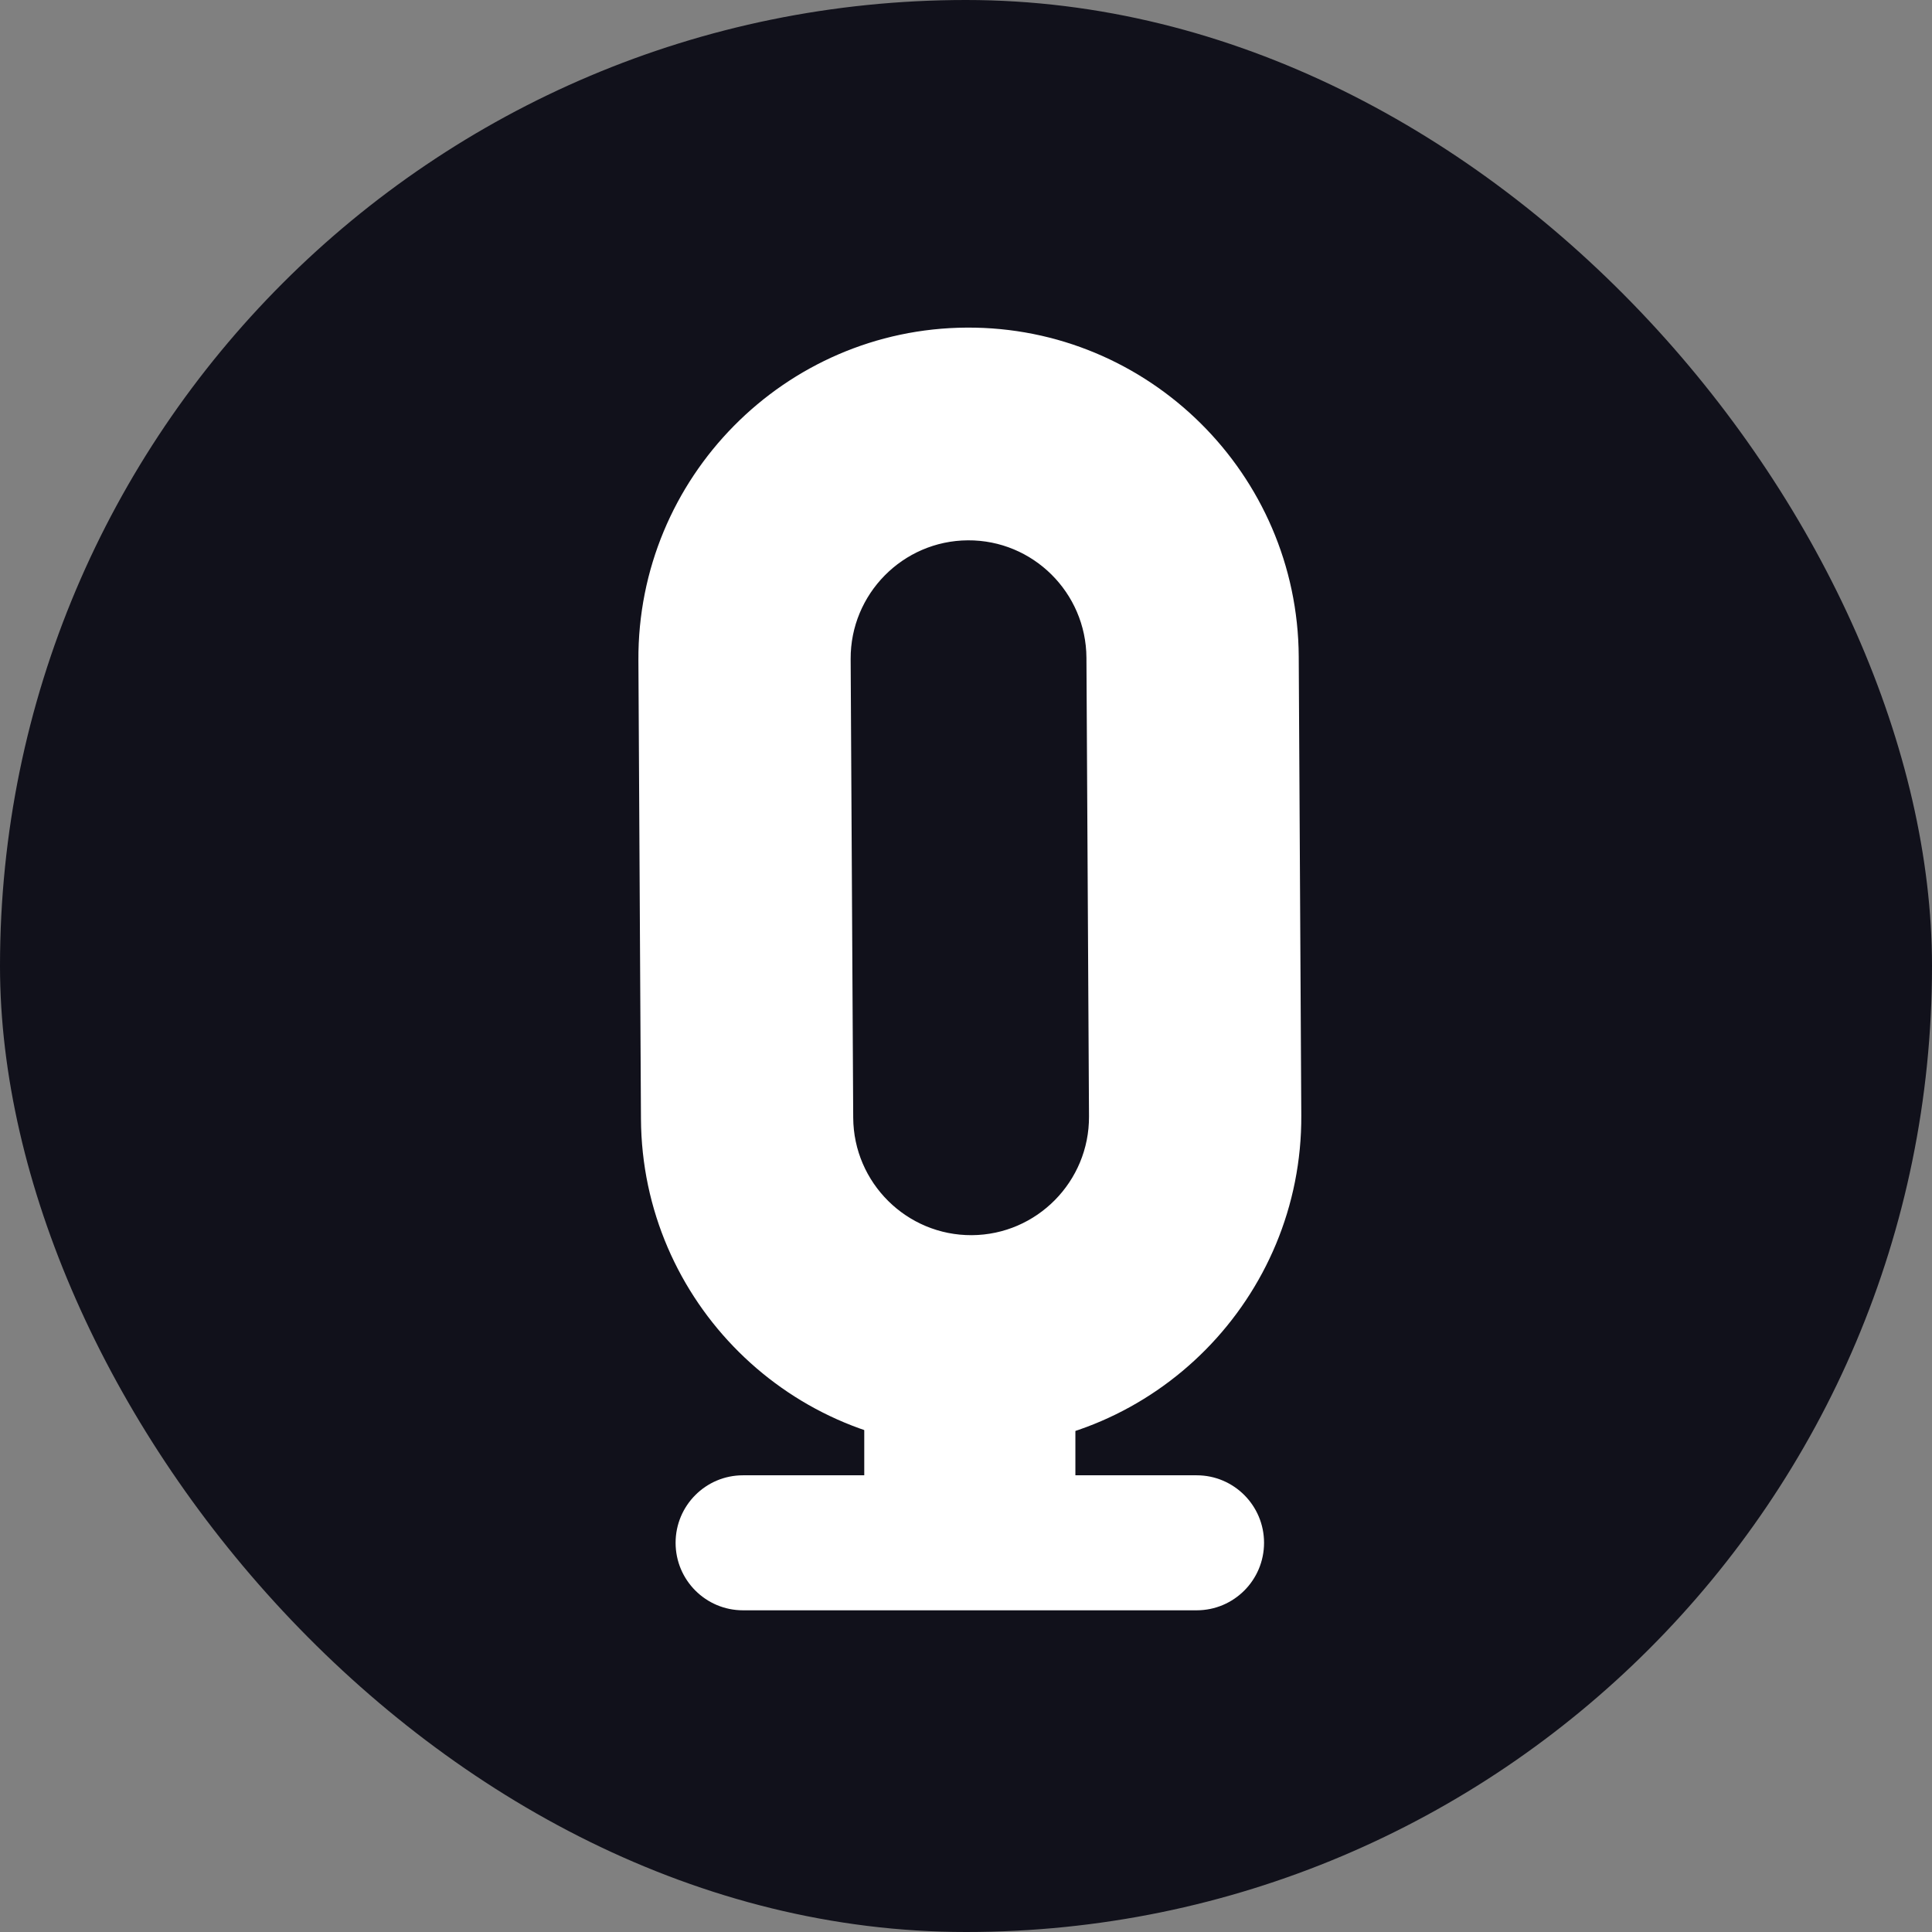 <svg width="230" height="230" viewBox="0 0 230 230" fill="none" xmlns="http://www.w3.org/2000/svg">
<rect x="0" y="0" width="230" height="230" fill="#808080" stroke="none"/>
<rect width="230" height="230" rx="115" fill="#11111B"/>
<path d="M154.611 78.158L154.916 132.766C155.039 154.48 137.498 172.245 115.83 172.363C94.156 172.486 76.423 154.914 76.305 133.205L76.001 78.597C75.878 56.884 93.418 39.118 115.086 39.001C136.76 38.877 154.493 56.45 154.611 78.158ZM101.573 133.061C101.616 140.813 107.947 147.086 115.685 147.044C123.423 147.001 129.685 140.658 129.643 132.905L129.338 78.303C129.295 70.55 122.964 64.277 115.225 64.325C107.487 64.368 101.225 70.711 101.268 78.463L101.573 133.071L101.573 133.061Z" fill="white"/>
<path d="M102.888 167.123L102.888 181.053L128.022 181.053L128.022 167.123L102.888 167.123Z" fill="white"/>
<path d="M88.45 175.631C84.019 175.631 80.428 179.229 80.428 183.667C80.428 188.105 84.019 191.703 88.45 191.703L142.461 191.703C146.891 191.703 150.482 188.105 150.482 183.667C150.482 179.229 146.891 175.631 142.461 175.631L88.45 175.631Z" fill="white"/>
</svg>
